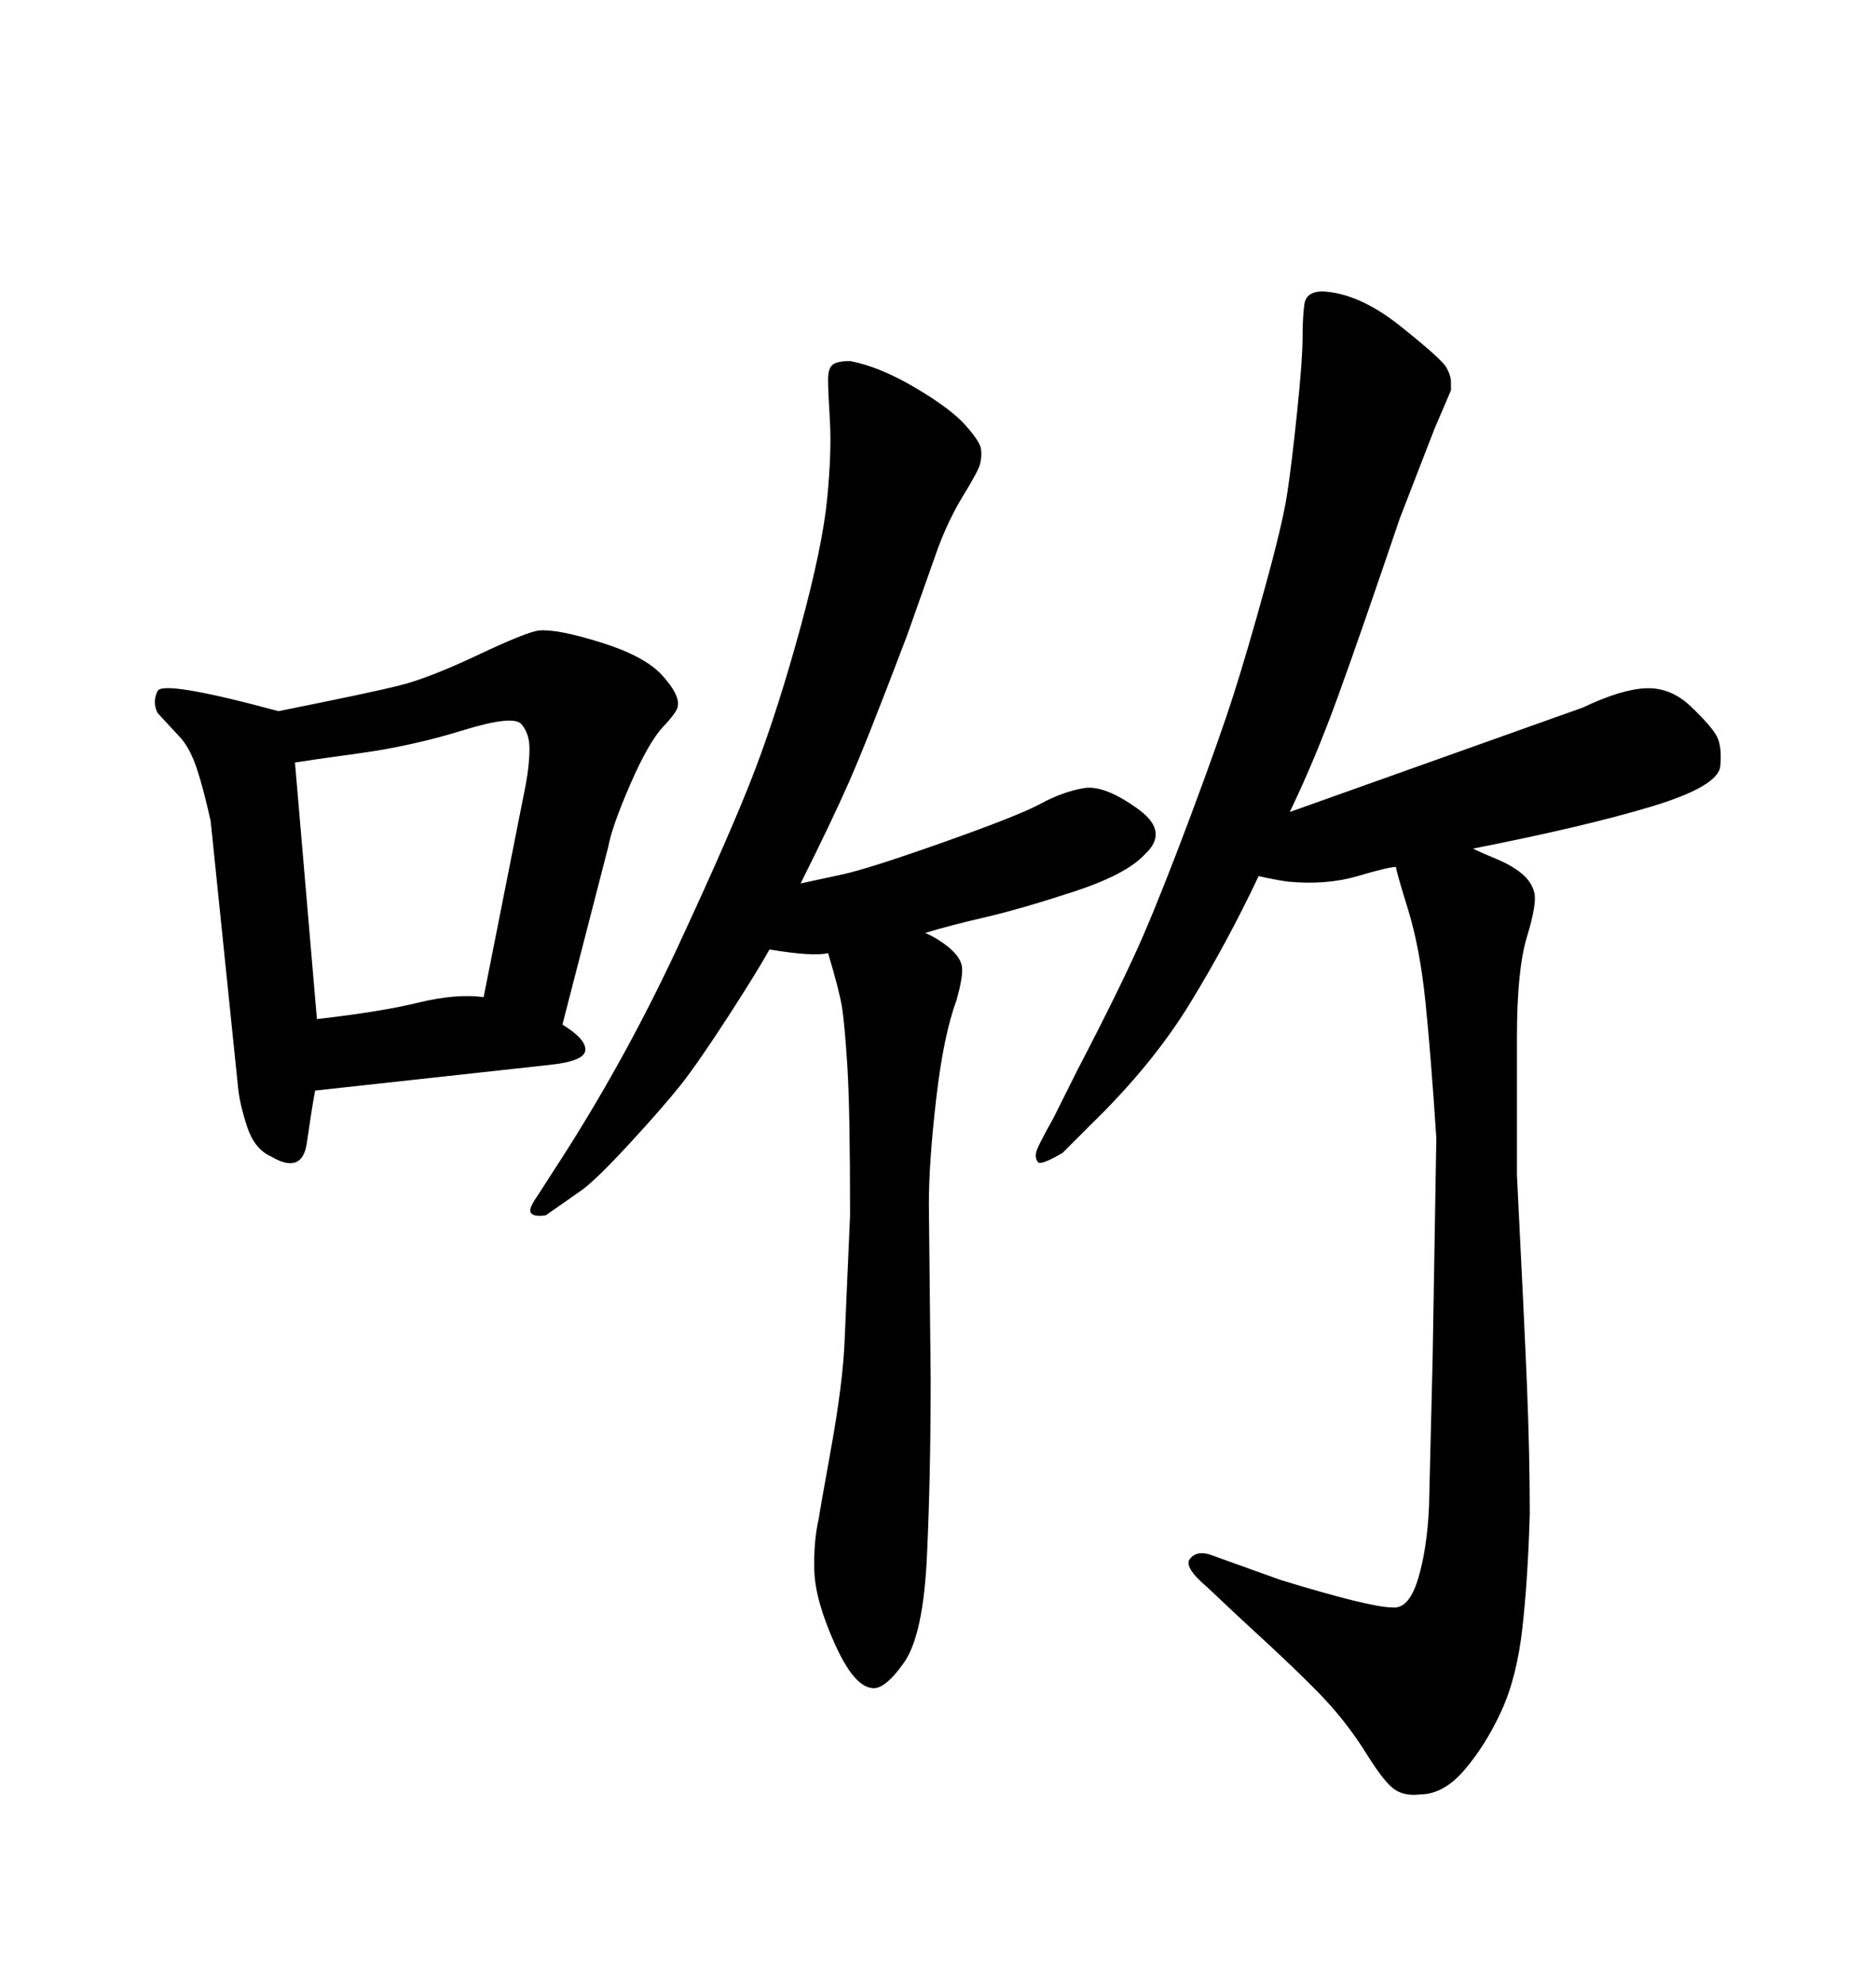 <svg xmlns="http://www.w3.org/2000/svg" xmlns:xlink="http://www.w3.org/1999/xlink" width="300" height="317.285"><path d="M123.05 151.76L123.05 151.76Q121.29 154.98 116.46 162.45Q111.62 169.92 108.84 173.44Q106.05 176.95 100.78 182.67Q95.51 188.38 93.16 190.14L93.16 190.14L87.30 194.24Q85.55 194.53 84.96 193.95Q84.38 193.36 85.84 191.31L85.84 191.31L88.48 187.21Q99.61 170.21 108.40 151.32Q117.19 132.42 120.85 122.75Q124.51 113.09 128.03 100.20Q131.54 87.30 132.28 79.69Q133.01 72.07 132.71 67.24Q132.42 62.40 132.42 60.64Q132.42 58.89 133.15 58.30Q133.89 57.71 135.94 57.71L135.94 57.71Q140.63 58.59 146.34 61.96Q152.05 65.33 154.39 67.97Q156.74 70.61 156.88 71.78Q157.03 72.95 156.74 74.12L156.74 74.12Q156.45 75.29 154.10 79.10Q151.76 82.91 150 87.60L150 87.60L145.02 101.66Q138.57 118.65 135.79 124.95Q133.01 131.25 128.03 141.21L128.03 141.21Q130.66 140.63 134.77 139.75Q138.87 138.87 150.88 134.62Q162.89 130.37 166.41 128.47Q169.92 126.56 173.29 125.98Q176.66 125.39 182.23 129.49L182.23 129.49Q186.91 133.01 183.11 136.52L183.11 136.52Q180.18 139.75 171.68 142.53Q163.18 145.31 157.47 146.63Q151.76 147.95 147.95 149.12L147.95 149.12Q150 150 151.76 151.46Q153.52 152.93 153.81 154.39Q154.10 155.86 152.93 159.96L152.93 159.96Q150.88 165.53 149.71 175.63Q148.54 185.74 148.54 192.48L148.54 192.48L148.83 220.31Q148.83 235.84 148.24 248.58Q147.66 261.33 144.58 265.72Q141.50 270.12 139.45 269.82L139.45 269.82Q136.52 269.53 133.45 262.65Q130.37 255.76 130.22 251.07Q130.08 246.39 130.96 242.58L130.96 242.58Q130.96 242.29 132.86 231.74Q134.77 221.19 135.06 214.45L135.06 214.45L135.94 194.24Q135.94 177.25 135.50 170.36Q135.06 163.48 134.62 160.84Q134.18 158.20 132.42 152.34L132.42 152.34Q130.08 152.93 123.05 151.76ZM223.24 138.57L223.24 138.57Q222.07 138.57 217.09 140.04Q212.11 141.50 205.96 140.92L205.96 140.92Q203.91 140.63 201.27 140.04L201.27 140.04Q196.29 150.59 190.28 160.40Q184.28 170.21 174.32 179.88L174.32 179.88L169.92 184.28Q166.41 186.33 165.97 185.74Q165.53 185.16 165.67 184.28Q165.82 183.40 168.46 178.71L168.46 178.71L172.27 171.09Q179.59 157.03 182.81 149.56Q186.04 142.09 190.58 129.93Q195.12 117.77 197.31 110.89Q199.51 104.00 202.29 93.90Q205.08 83.79 205.81 79.10Q206.54 74.41 207.42 65.92Q208.30 57.42 208.30 54.05Q208.30 50.68 208.59 48.63Q208.89 46.58 211.52 46.58L211.52 46.58Q217.38 46.88 223.97 52.15Q230.57 57.42 231.30 58.74Q232.03 60.06 232.03 61.08Q232.03 62.11 232.03 62.40L232.03 62.40L229.39 68.55L223.83 82.91Q217.68 101.07 214.01 111.18Q210.35 121.29 206.25 129.79L206.25 129.79L253.13 113.09Q259.28 110.16 263.23 110.01Q267.19 109.86 270.41 112.94Q273.63 116.02 274.51 117.63Q275.39 119.24 275.10 122.46Q274.80 125.68 264.11 128.91Q253.42 132.13 235.55 135.64L235.55 135.64Q236.72 136.23 239.21 137.26Q241.70 138.28 243.31 139.60Q244.92 140.92 245.36 142.68Q245.80 144.43 244.19 149.71Q242.58 154.98 242.58 165.82L242.58 165.82L242.58 187.79Q243.75 210.94 244.19 221.63Q244.63 232.32 244.63 241.99L244.63 241.99Q244.34 252.25 243.46 260.16Q242.58 268.07 240.09 273.49Q237.60 278.91 234.23 282.86Q230.86 286.82 227.05 286.82L227.05 286.82Q224.71 287.11 223.10 286.08Q221.48 285.06 218.55 280.37Q215.63 275.68 211.96 271.73Q208.30 267.77 198.05 258.40L198.05 258.40L193.07 253.71Q189.26 250.49 190.28 249.17Q191.31 247.85 193.36 248.44L193.36 248.44L204.79 252.54Q219.14 256.93 222.66 256.93L222.66 256.93Q225.29 257.23 226.76 252.39Q228.22 247.56 228.52 240.82L228.52 240.82L229.10 217.09L229.69 181.93Q228.81 168.46 227.93 159.96Q227.05 151.46 225.15 145.31Q223.24 139.16 223.24 138.57ZM97.27 135.35L89.94 163.77Q93.75 166.11 93.60 167.87Q93.46 169.63 87.89 170.21L87.89 170.21L50.39 174.32Q49.80 177.54 49.07 182.67Q48.34 187.79 43.36 184.86L43.36 184.86Q40.72 183.69 39.55 180.18Q38.38 176.66 38.09 174.02L38.09 174.02L33.69 131.25Q32.52 125.98 31.49 122.90Q30.47 119.82 29.00 118.07L29.00 118.07L25.20 113.96Q24.32 112.21 25.20 110.45Q26.07 108.69 44.53 113.67L44.53 113.67Q59.18 110.74 63.87 109.57Q68.55 108.40 76.32 104.74Q84.08 101.07 86.13 100.78L86.13 100.78Q89.06 100.49 96.09 102.69Q103.13 104.88 105.91 107.96Q108.69 111.04 108.40 112.79L108.40 112.79Q108.40 113.67 106.05 116.16Q103.71 118.65 100.78 125.39Q97.85 132.13 97.27 135.35L97.27 135.35ZM47.17 121.88L50.68 162.89Q60.94 161.72 66.94 160.25Q72.95 158.79 77.34 159.38L77.34 159.38L84.08 125.39Q84.67 122.17 84.67 119.68Q84.67 117.19 83.35 115.72Q82.03 114.26 73.97 116.75Q65.92 119.24 57.42 120.41Q48.93 121.58 47.17 121.88L47.17 121.88Z"/></svg>
